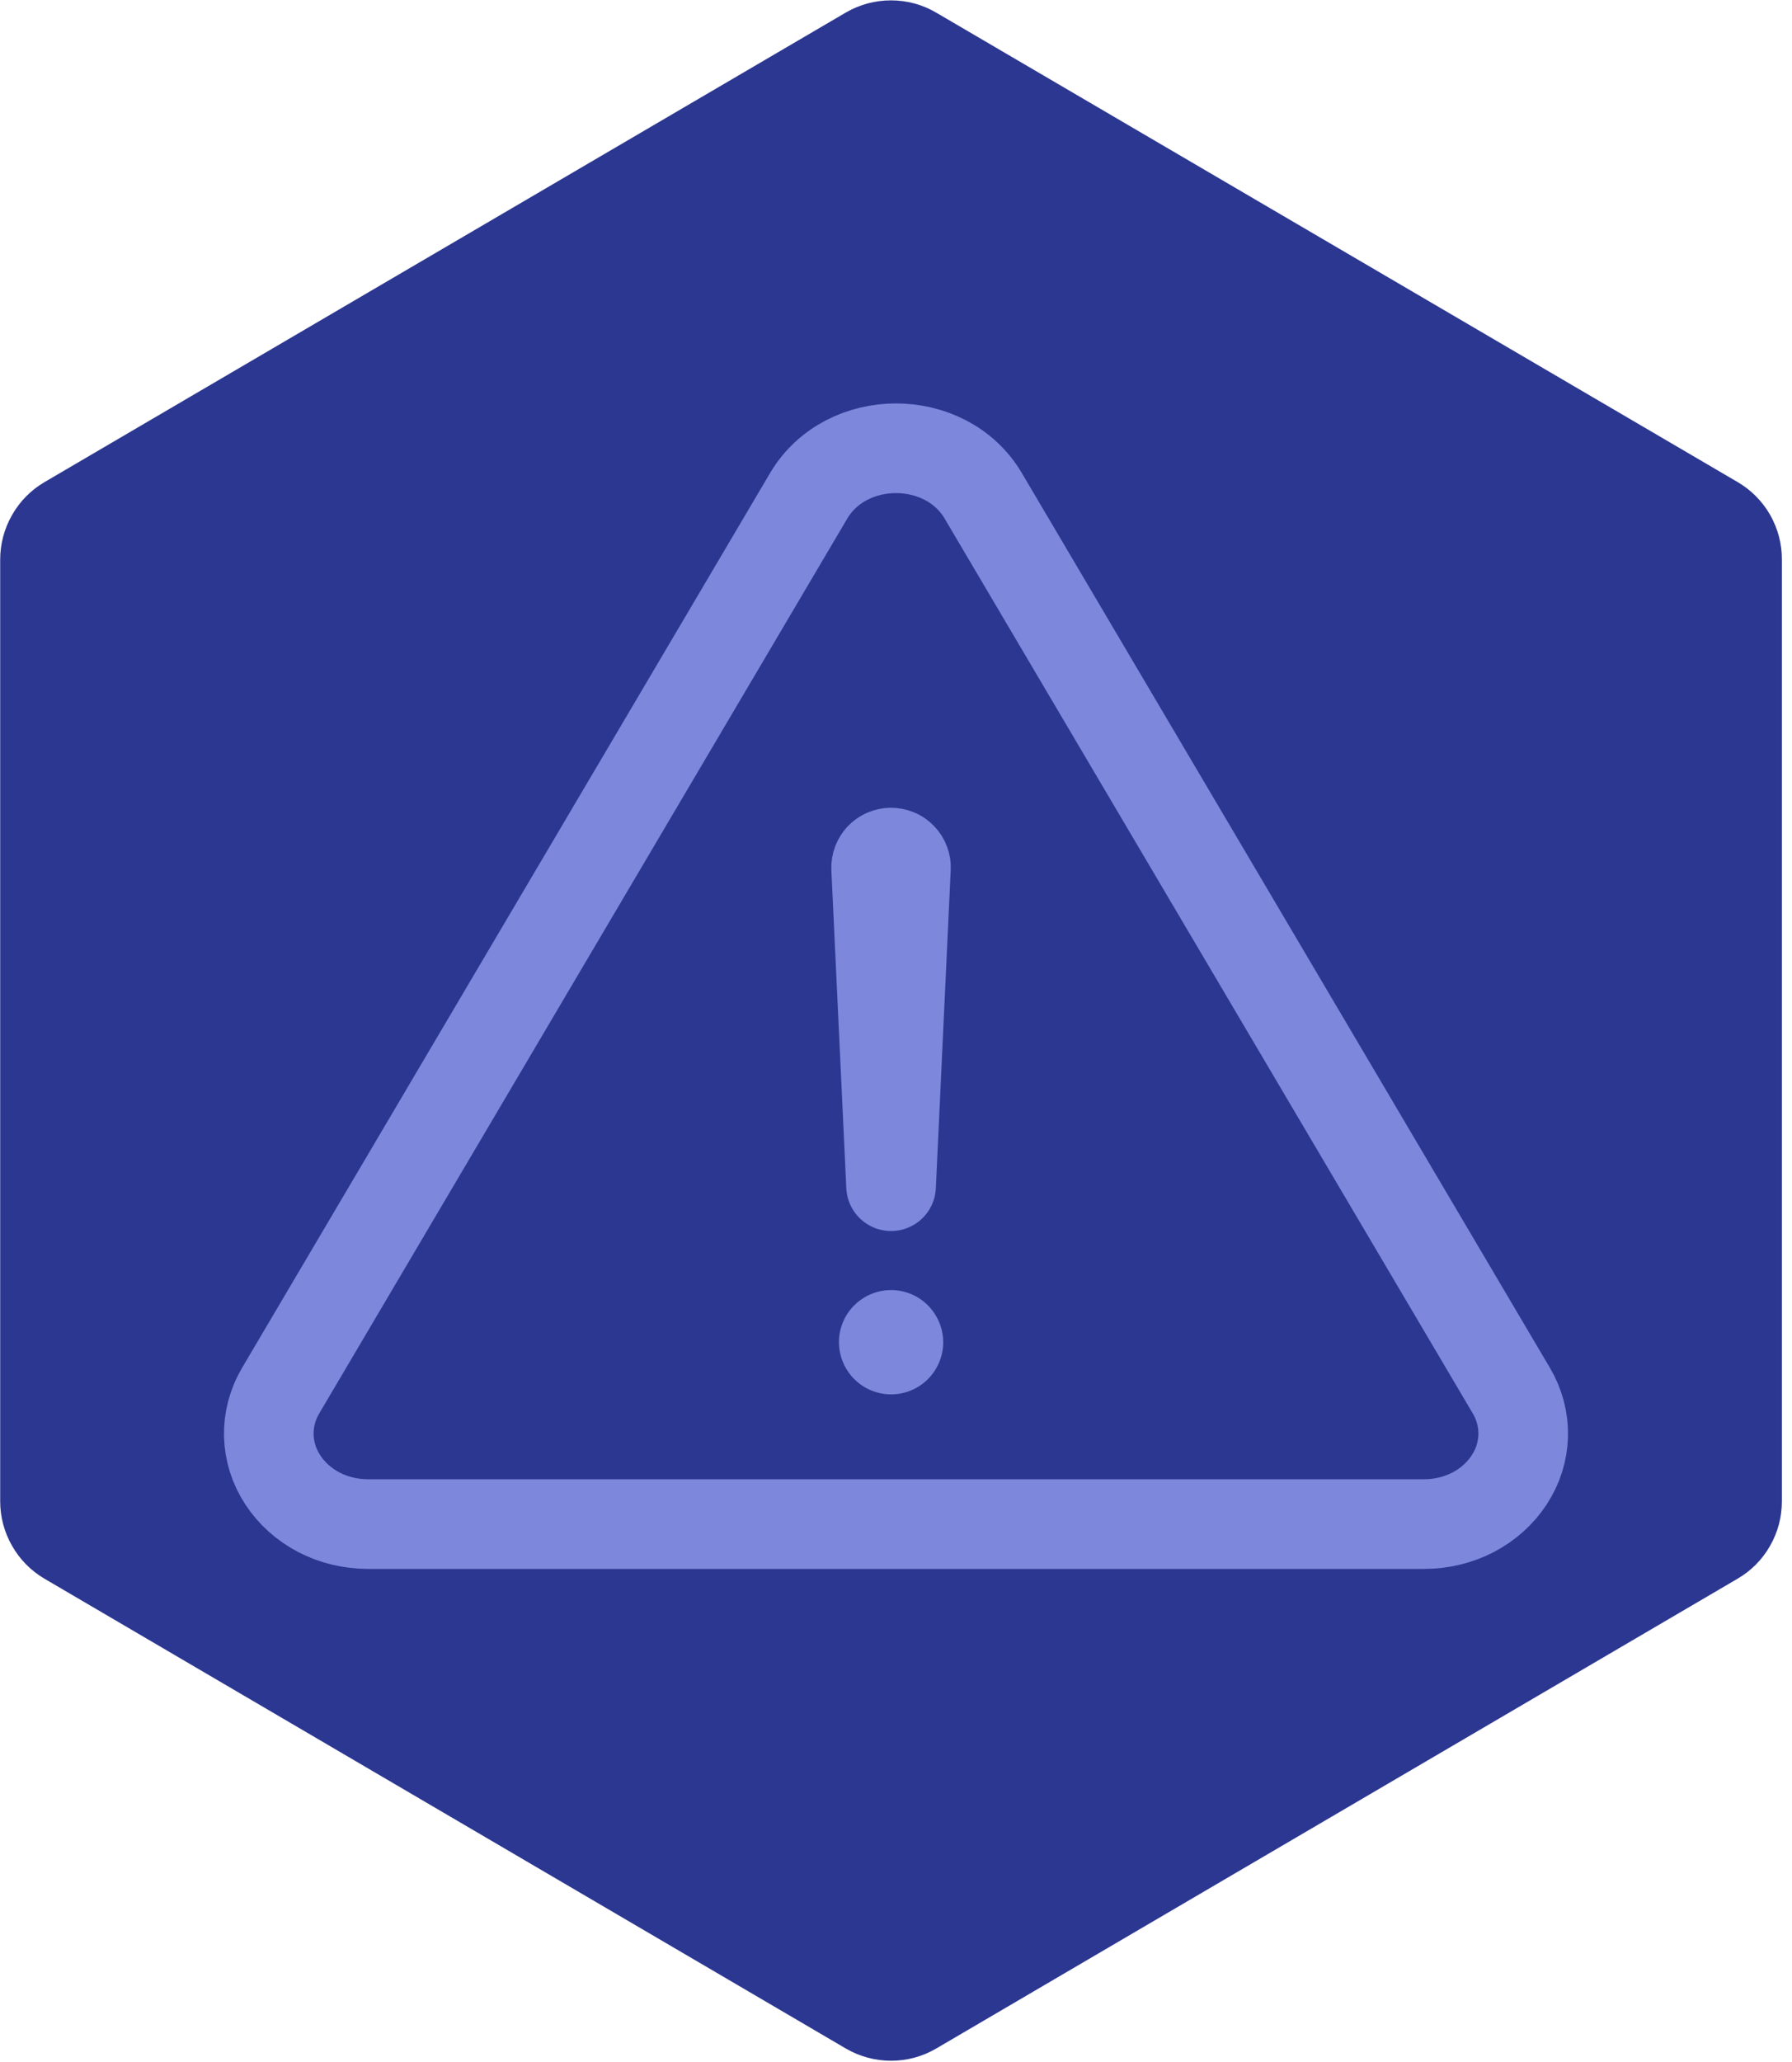 <svg width="20" height="23" viewBox="0 0 20 23" fill="none" xmlns="http://www.w3.org/2000/svg">
<g clip-path="url(#clip0_634_37)">
<path d="M19.887 16.746C19.887 16.921 19.842 17.092 19.755 17.243C19.669 17.395 19.544 17.521 19.393 17.609L10.45 22.849C10.297 22.939 10.123 22.986 9.945 22.986C9.767 22.986 9.593 22.939 9.439 22.849L0.496 17.609C0.346 17.521 0.221 17.395 0.135 17.243C0.048 17.092 0.002 16.921 0.002 16.746V6.241C0.002 6.067 0.048 5.895 0.135 5.744C0.221 5.592 0.346 5.466 0.496 5.378L9.438 0.141C9.592 0.051 9.766 0.004 9.944 0.004C10.122 0.004 10.296 0.051 10.449 0.141L19.393 5.377C19.544 5.465 19.669 5.592 19.756 5.743C19.842 5.895 19.888 6.066 19.887 6.241V16.746Z" fill="#2C3791"/>
<path d="M4.106 17H15.894C16.085 17 16.273 16.955 16.44 16.869C16.606 16.782 16.745 16.658 16.843 16.508C16.942 16.358 16.995 16.188 17 16.013C17.004 15.839 16.959 15.666 16.868 15.512L10.974 5.531C10.556 4.823 9.444 4.823 9.025 5.531L3.132 15.512C3.041 15.666 2.996 15.839 3 16.013C3.005 16.188 3.058 16.358 3.157 16.508C3.255 16.658 3.394 16.782 3.56 16.869C3.727 16.955 3.915 17 4.106 17Z" stroke="#7D88DC" stroke-linecap="round" stroke-linejoin="round"/>
<path d="M9.778 9.683L9.945 13.231L10.111 9.684C10.113 9.662 10.109 9.639 10.101 9.618C10.093 9.596 10.081 9.577 10.065 9.561C10.049 9.544 10.03 9.531 10.009 9.523C9.988 9.514 9.966 9.51 9.943 9.51C9.921 9.51 9.899 9.515 9.878 9.524C9.858 9.532 9.839 9.545 9.824 9.561C9.809 9.578 9.797 9.597 9.789 9.617C9.781 9.638 9.777 9.661 9.778 9.683Z" stroke="#7D88DC" stroke-linecap="round" stroke-linejoin="round"/>
<path d="M9.945 15.553C9.83 15.553 9.717 15.519 9.622 15.455C9.526 15.391 9.452 15.3 9.408 15.194C9.364 15.088 9.352 14.971 9.374 14.858C9.397 14.745 9.452 14.641 9.534 14.56C9.615 14.479 9.719 14.423 9.831 14.401C9.944 14.378 10.061 14.39 10.168 14.434C10.274 14.478 10.365 14.553 10.428 14.648C10.492 14.744 10.527 14.856 10.527 14.971C10.527 15.126 10.465 15.274 10.356 15.383C10.247 15.492 10.099 15.553 9.945 15.553Z" fill="#7D88DC"/>
</g>
<defs>
<clipPath id="clip0_634_37">
<rect width="20" height="23" fill="white"/>
</clipPath>
</defs>
</svg>
